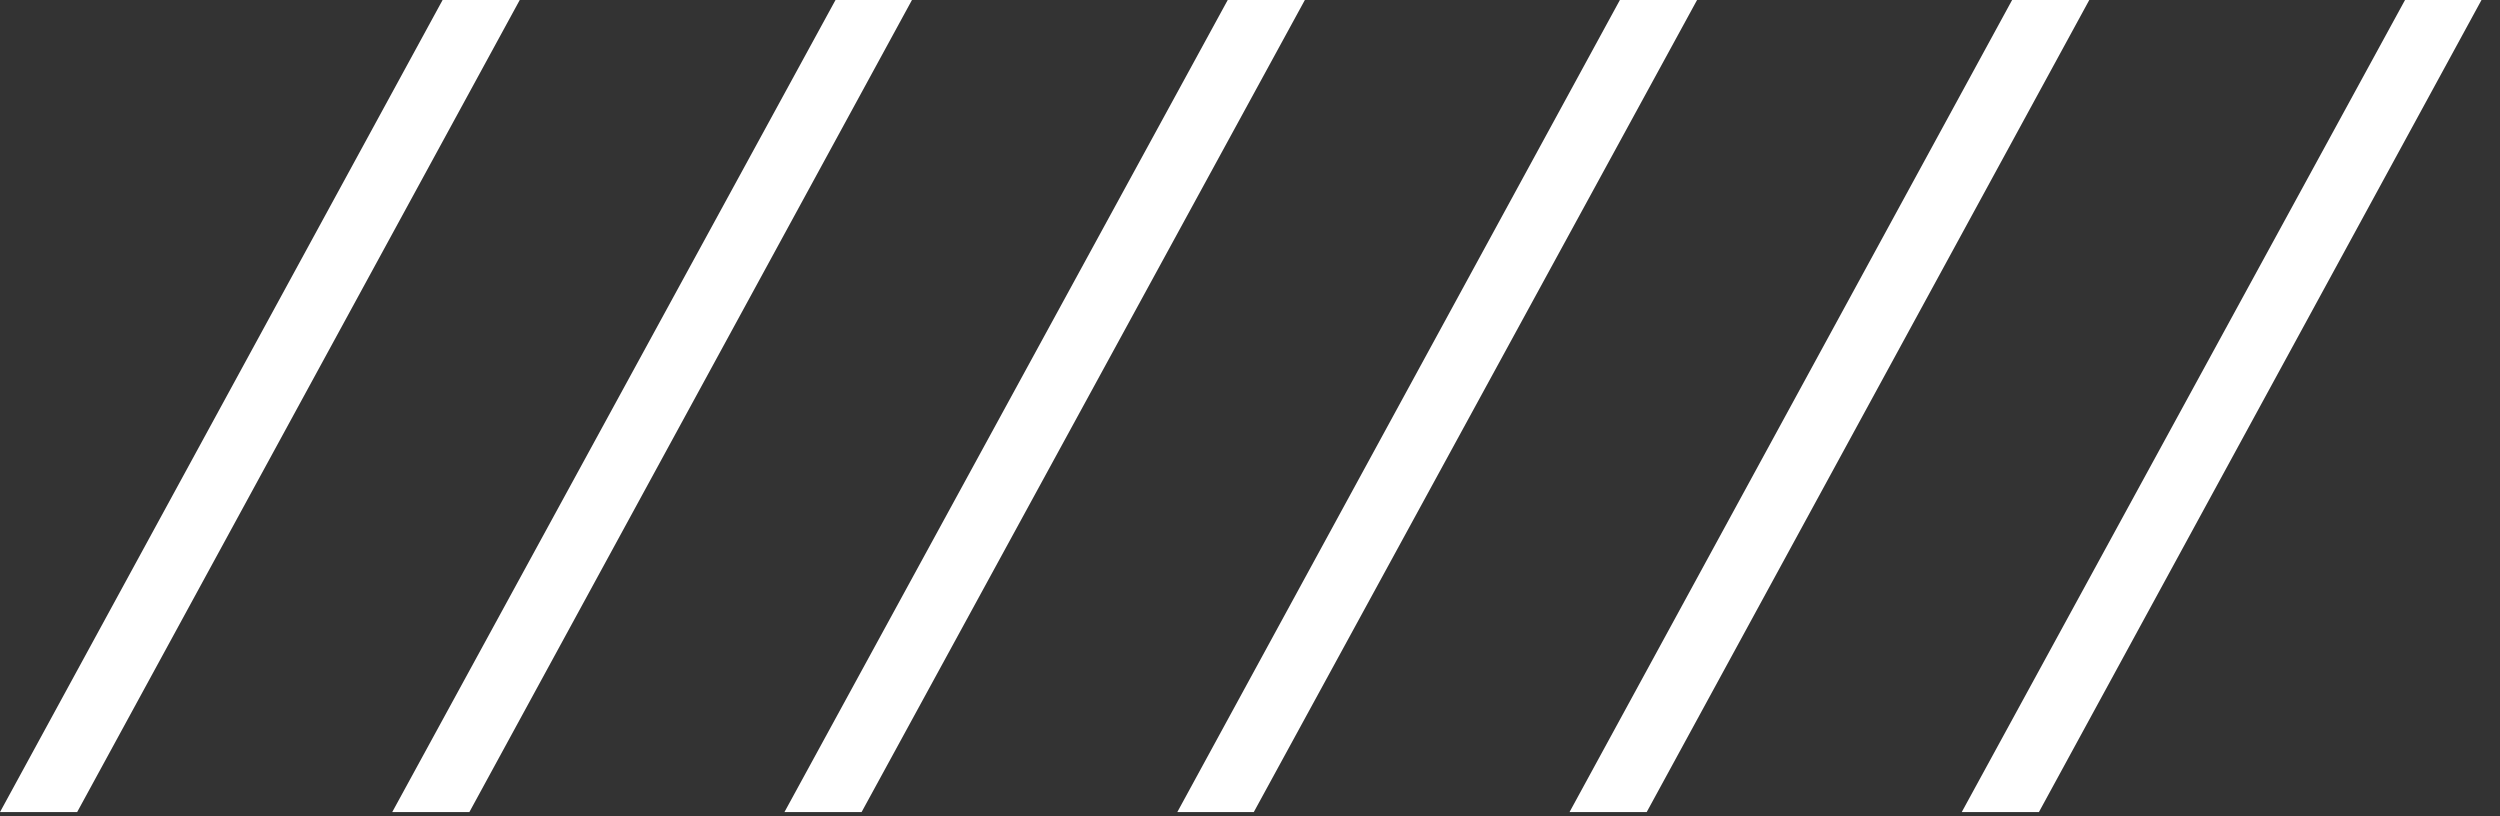 <?xml version="1.0" encoding="UTF-8"?> <svg xmlns="http://www.w3.org/2000/svg" width="98" height="32" viewBox="0 0 98 32" fill="none"><rect x="0" y="0" width="98" height="32" fill="#333333" stroke="none"/> <path d="M3.024 31.834L20.374 0H17.35L0 31.834H3.024Z" fill="white"></path> <path d="M18.399 31.834L35.749 0H32.752L15.375 31.834H18.399Z" fill="white"></path> <path d="M33.774 31.834L51.151 0H48.127L30.75 31.834H33.774Z" fill="white"></path> <path d="M49.148 31.834L66.525 0H63.5L46.15 31.834H49.148Z" fill="white"></path> <path d="M64.55 31.834L81.9 0H78.875L61.525 31.834H64.55Z" fill="white"></path> <path d="M79.925 31.834L97.275 0H94.277L76.9 31.834H79.925Z" fill="white"></path> </svg> 